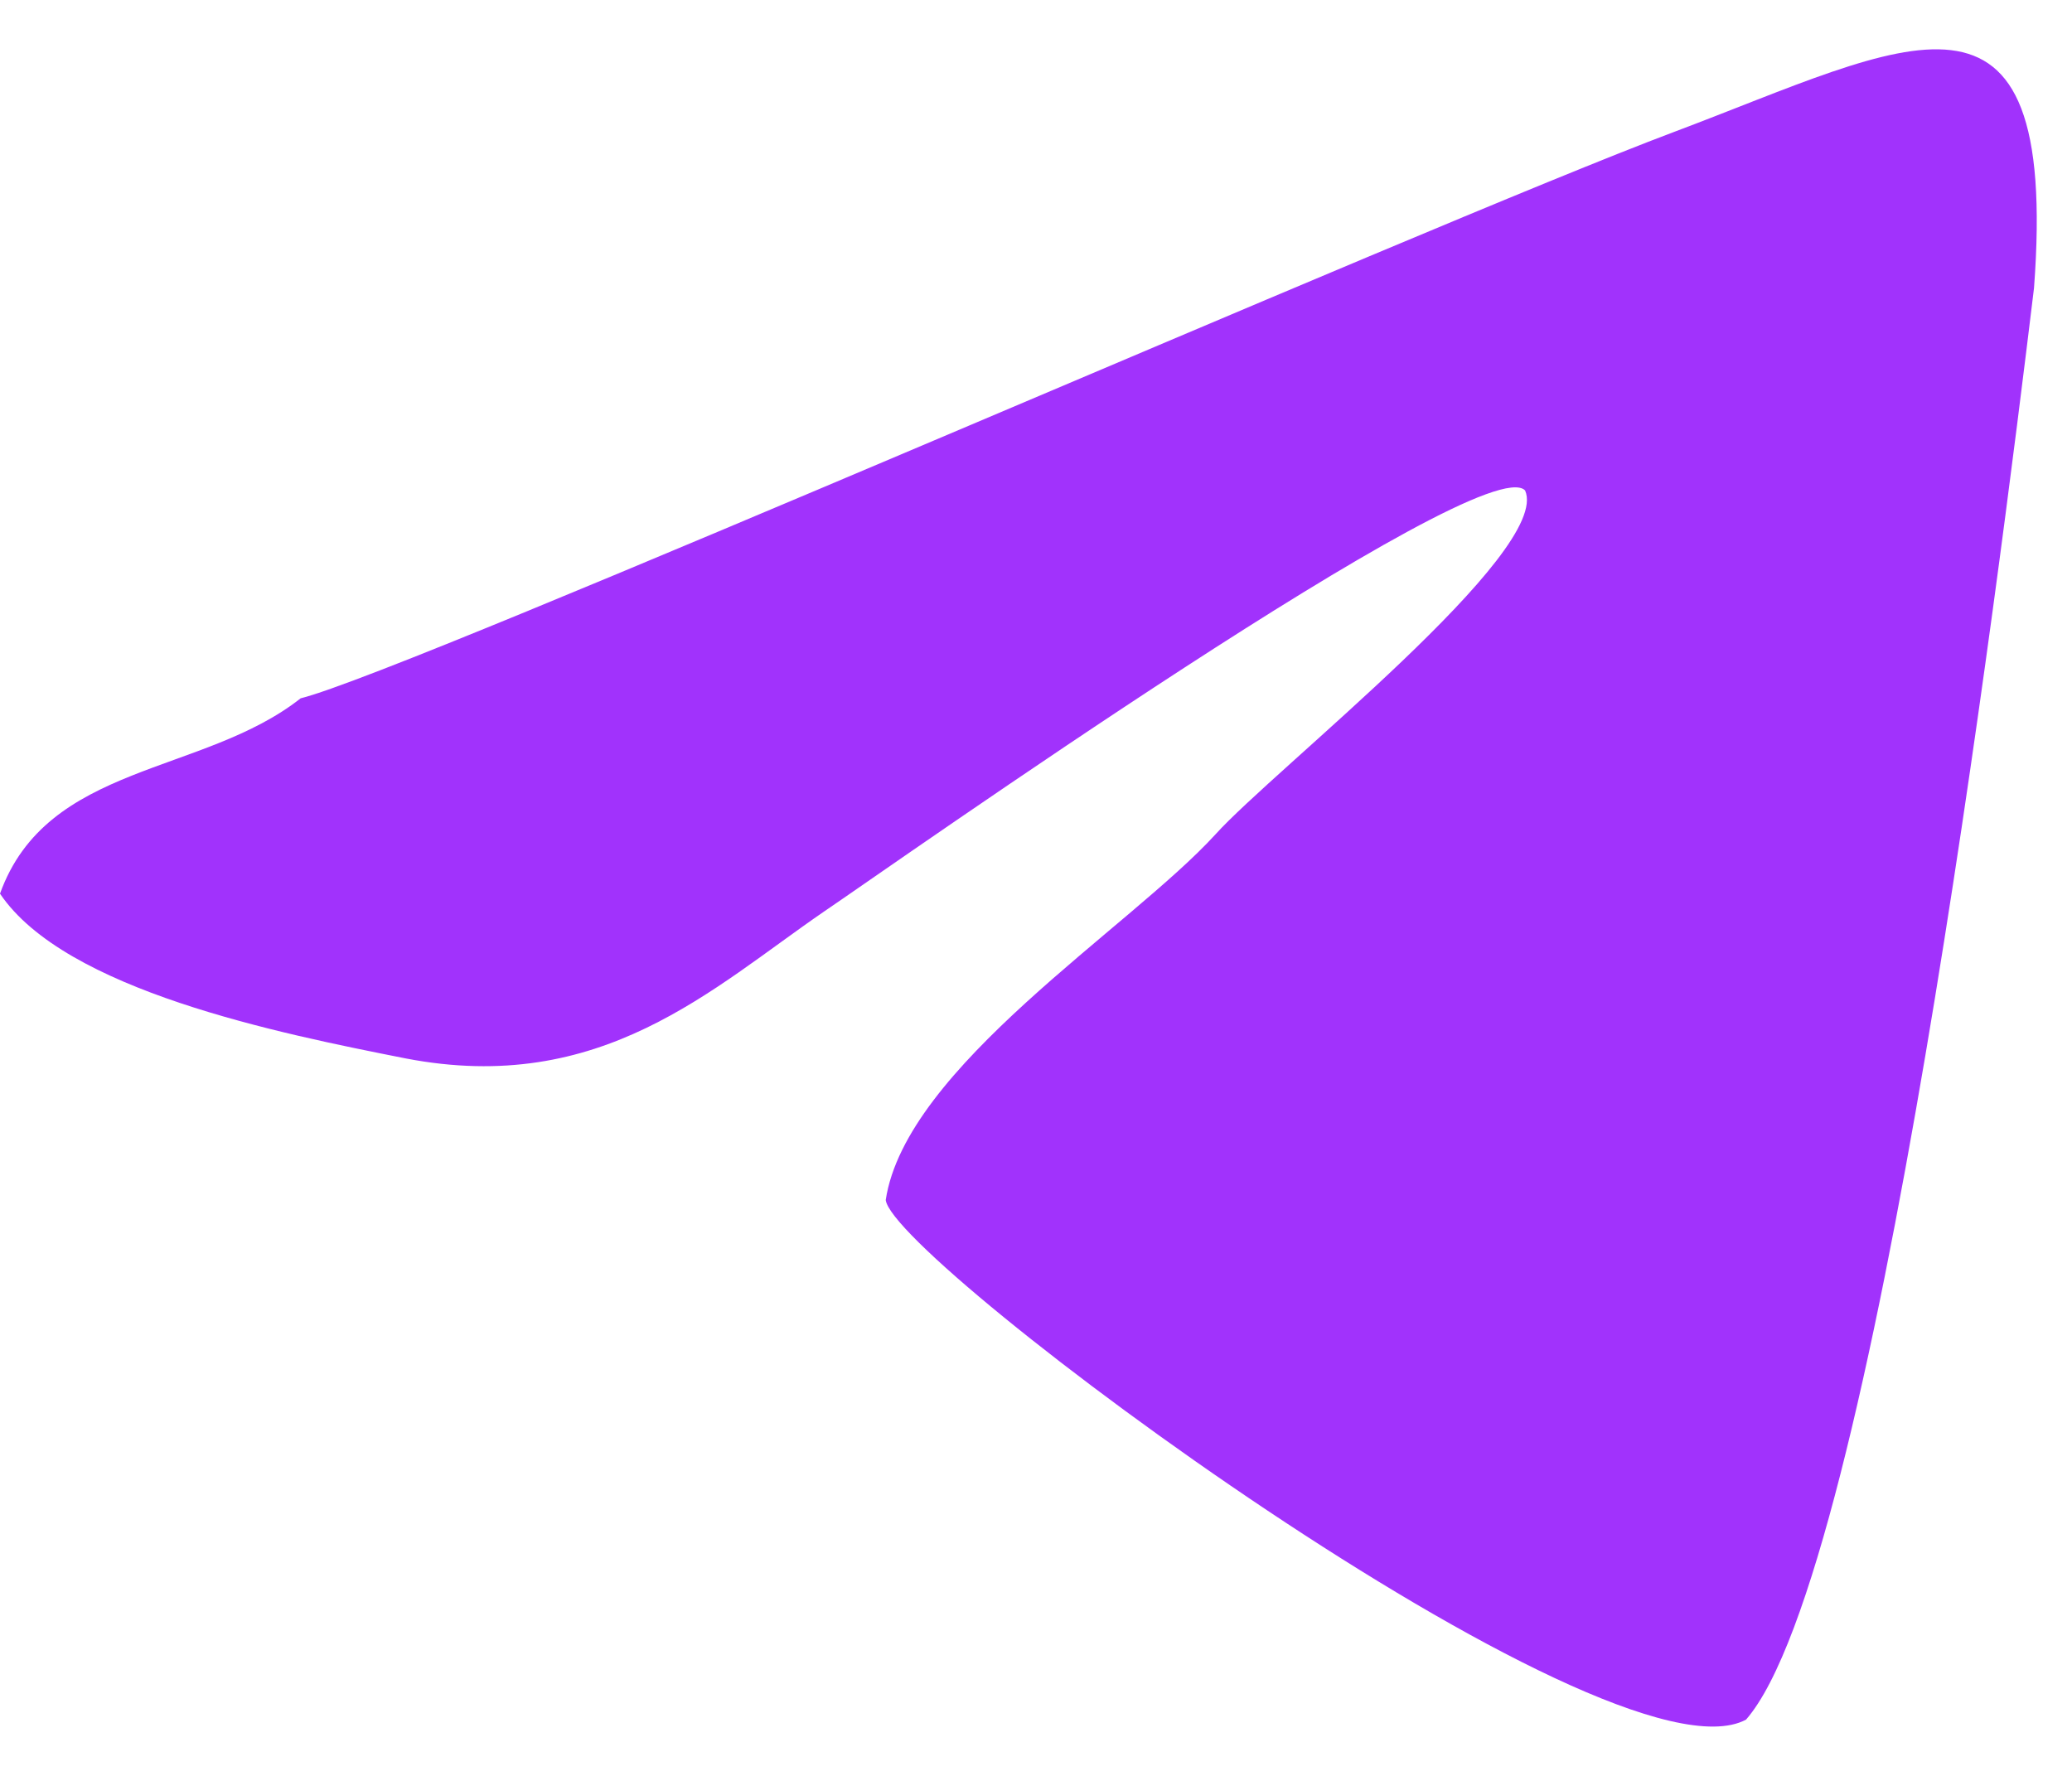 <svg width="21" height="18" viewBox="0 0 21 18" fill="none" xmlns="http://www.w3.org/2000/svg">
<path fill-rule="evenodd" clip-rule="evenodd" d="M3.047 7.078C2.056 7.859 0.477 7.732 0 9.058C0.661 10.038 2.827 10.474 4.112 10.728C6.095 11.11 7.214 10.02 8.352 9.239C9.05 8.767 15.034 4.536 15.457 4.971C15.732 5.589 12.905 7.805 12.318 8.458C11.455 9.403 9.179 10.819 8.977 12.163C9.05 12.781 16.301 18.174 17.696 17.43C19 15.94 20.266 5.807 20.615 2.919C20.872 -0.513 19.33 0.449 16.962 1.339C14.447 2.284 4.149 6.806 3.047 7.078Z" fill="#a132fc"/>
</svg>
